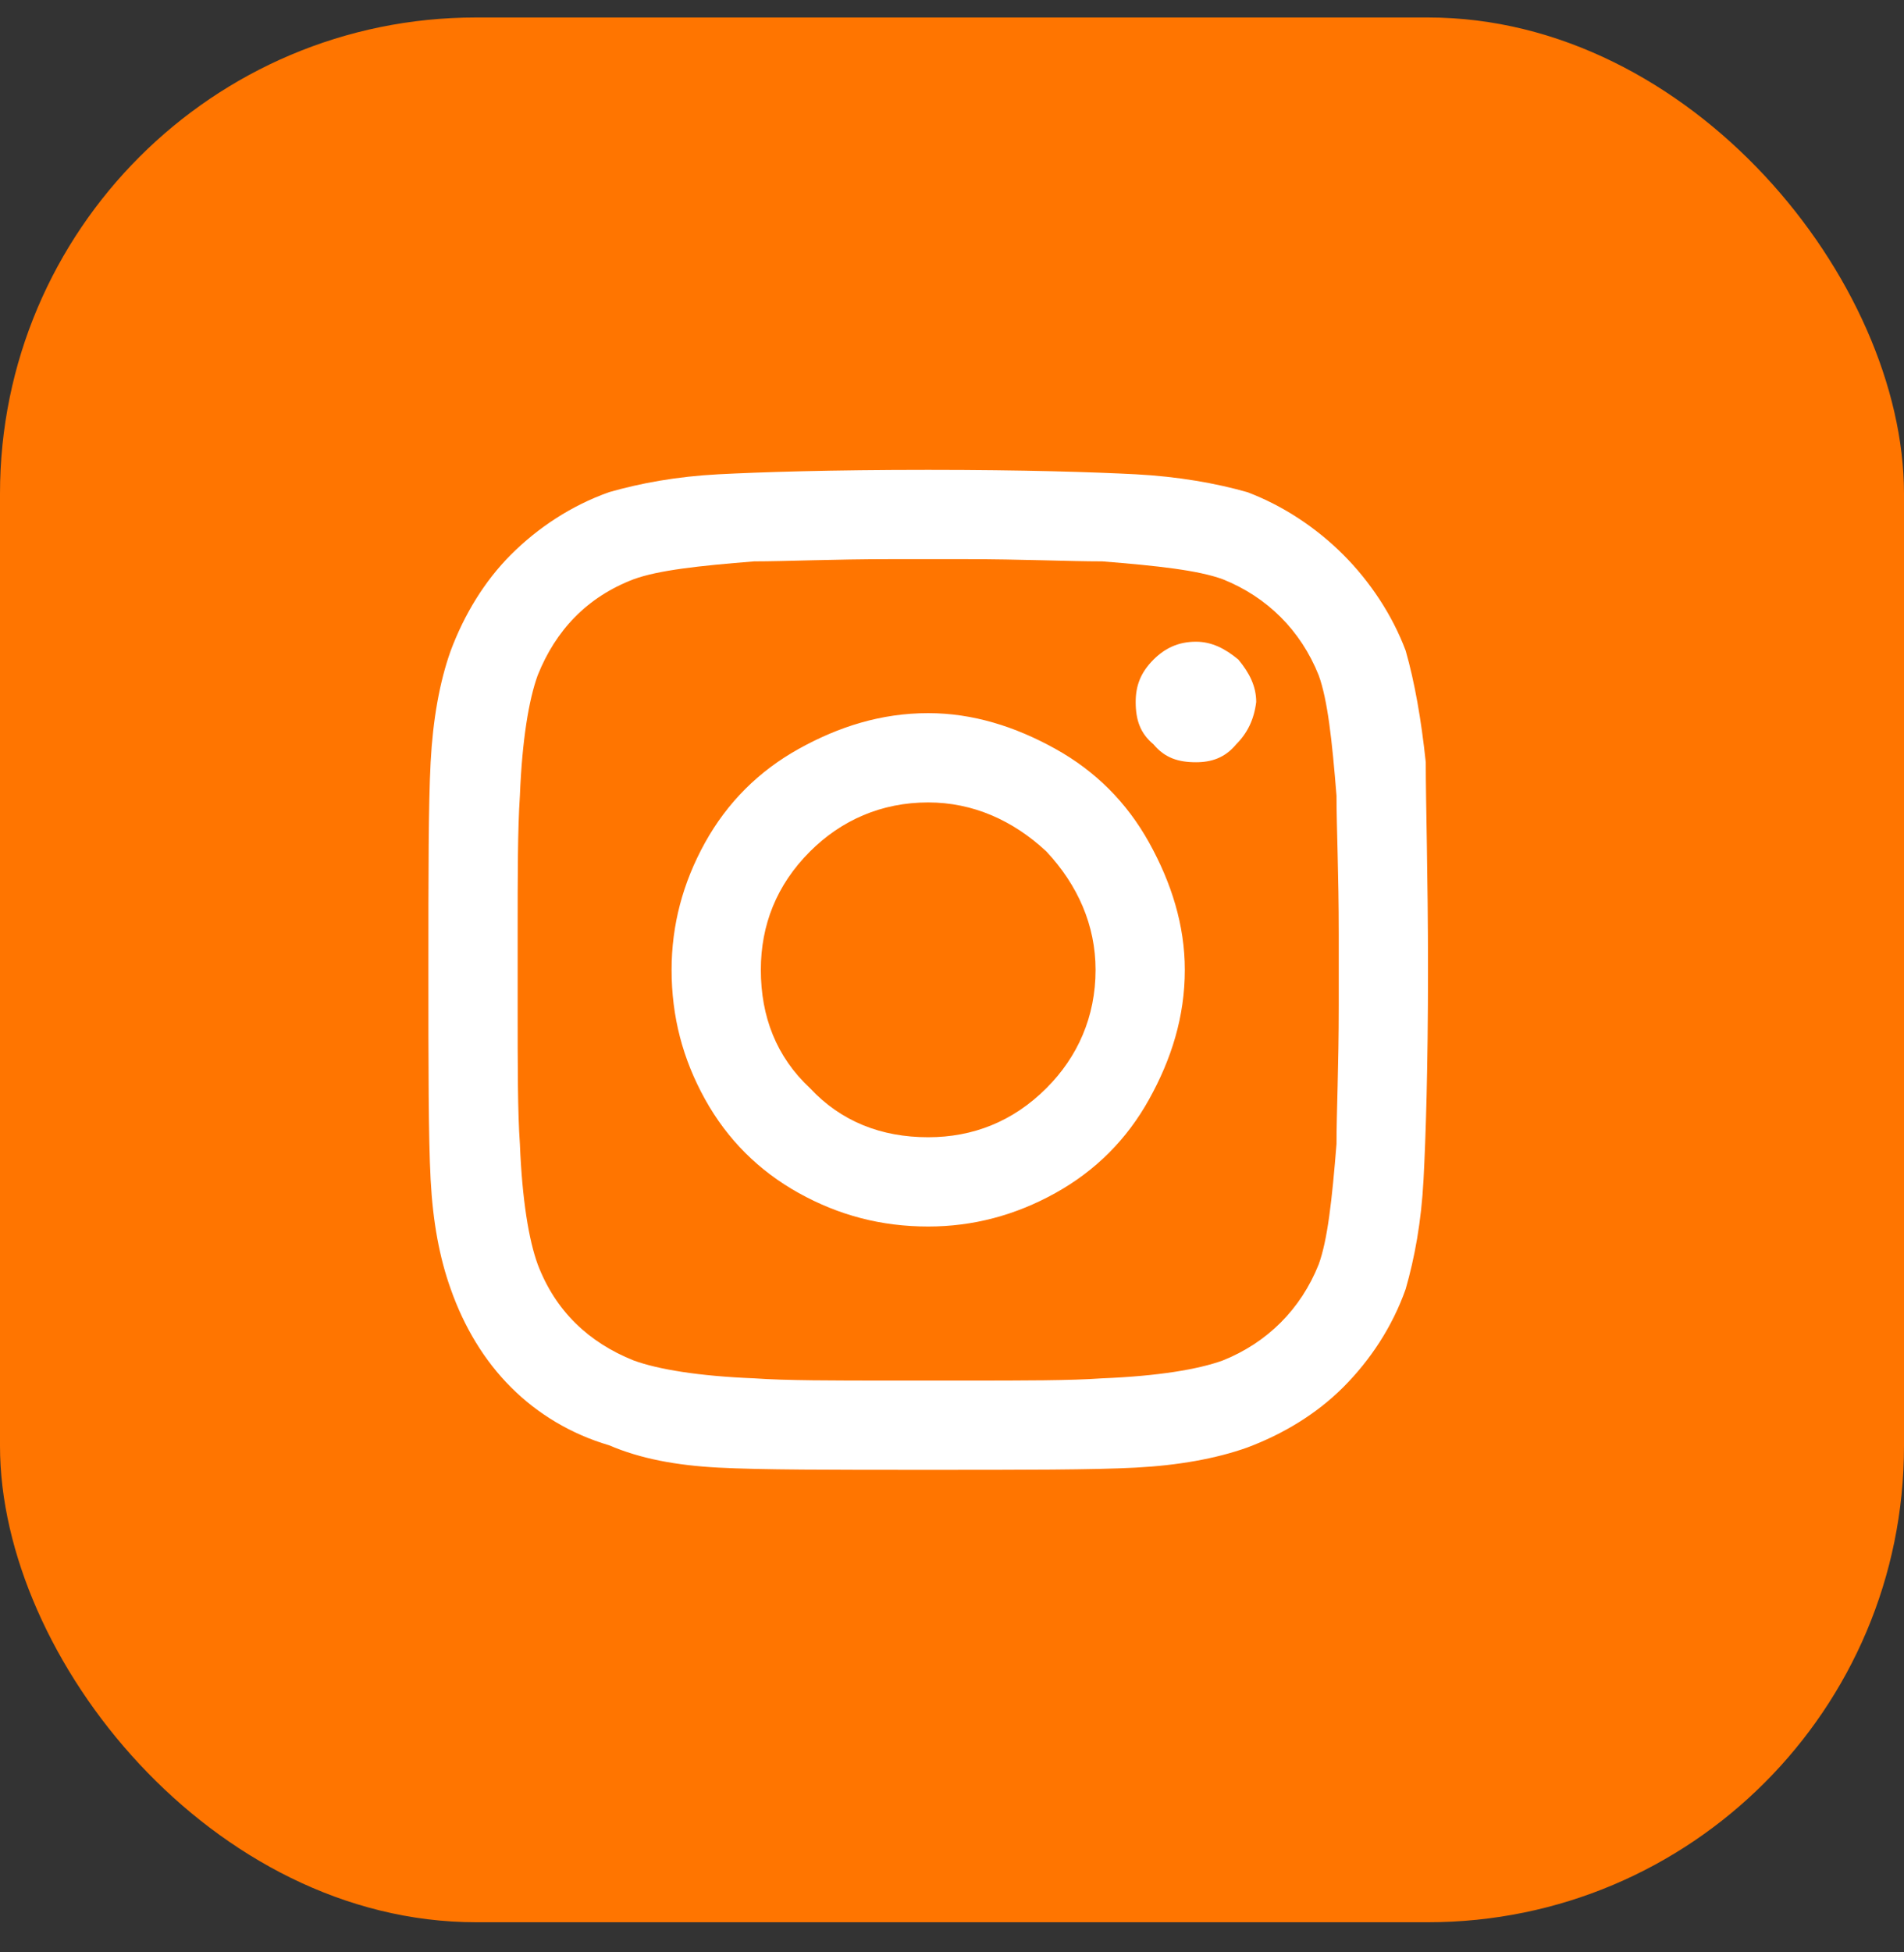 <svg width="40" height="41" viewBox="0 0 40 41" fill="none" xmlns="http://www.w3.org/2000/svg">
<rect x="0" y="0" width="40" height="41" fill="#333333" stroke="none"/>
<rect y="0.367" width="40" height="40" rx="10" fill="#FF7500"/>
<path d="M19.5 14.976C20.438 14.976 21.328 15.257 22.172 15.726C23.016 16.195 23.672 16.851 24.141 17.695C24.609 18.539 24.891 19.429 24.891 20.367C24.891 21.351 24.609 22.242 24.141 23.085C23.672 23.929 23.016 24.585 22.172 25.054C21.328 25.523 20.438 25.757 19.5 25.757C18.516 25.757 17.625 25.523 16.781 25.054C15.938 24.585 15.281 23.929 14.812 23.085C14.344 22.242 14.109 21.351 14.109 20.367C14.109 19.429 14.344 18.539 14.812 17.695C15.281 16.851 15.938 16.195 16.781 15.726C17.625 15.257 18.516 14.976 19.5 14.976ZM19.5 23.882C20.438 23.882 21.281 23.554 21.984 22.851C22.641 22.195 23.016 21.351 23.016 20.367C23.016 19.429 22.641 18.585 21.984 17.882C21.281 17.226 20.438 16.851 19.5 16.851C18.516 16.851 17.672 17.226 17.016 17.882C16.312 18.585 15.984 19.429 15.984 20.367C15.984 21.351 16.312 22.195 17.016 22.851C17.672 23.554 18.516 23.882 19.5 23.882ZM26.391 14.742C26.391 14.414 26.25 14.132 26.016 13.851C25.734 13.617 25.453 13.476 25.125 13.476C24.75 13.476 24.469 13.617 24.234 13.851C23.953 14.132 23.859 14.414 23.859 14.742C23.859 15.117 23.953 15.398 24.234 15.632C24.469 15.914 24.75 16.007 25.125 16.007C25.453 16.007 25.734 15.914 25.969 15.632C26.203 15.398 26.344 15.117 26.391 14.742ZM29.953 16.007C29.953 16.898 30 18.351 30 20.367C30 22.429 29.953 23.882 29.906 24.773C29.859 25.664 29.719 26.414 29.531 27.07C29.25 27.867 28.781 28.57 28.219 29.132C27.656 29.695 26.953 30.117 26.203 30.398C25.547 30.632 24.75 30.773 23.859 30.82C22.969 30.867 21.516 30.867 19.5 30.867C17.438 30.867 15.984 30.867 15.094 30.82C14.203 30.773 13.453 30.632 12.797 30.351C12 30.117 11.297 29.695 10.734 29.132C10.172 28.57 9.75 27.867 9.469 27.07C9.234 26.414 9.094 25.664 9.047 24.773C9 23.882 9 22.429 9 20.367C9 18.351 9 16.898 9.047 16.007C9.094 15.117 9.234 14.32 9.469 13.664C9.75 12.914 10.172 12.21 10.734 11.648C11.297 11.085 12 10.617 12.797 10.335C13.453 10.148 14.203 10.007 15.094 9.96C15.984 9.914 17.438 9.867 19.5 9.867C21.516 9.867 22.969 9.914 23.859 9.96C24.75 10.007 25.547 10.148 26.203 10.335C26.953 10.617 27.656 11.085 28.219 11.648C28.781 12.21 29.25 12.914 29.531 13.664C29.719 14.32 29.859 15.117 29.953 16.007ZM27.703 26.554C27.891 26.039 27.984 25.195 28.078 24.023C28.078 23.367 28.125 22.382 28.125 21.117V19.617C28.125 18.351 28.078 17.367 28.078 16.71C27.984 15.539 27.891 14.695 27.703 14.179C27.328 13.242 26.625 12.539 25.688 12.164C25.172 11.976 24.328 11.882 23.156 11.789C22.453 11.789 21.469 11.742 20.25 11.742H18.75C17.484 11.742 16.5 11.789 15.844 11.789C14.672 11.882 13.828 11.976 13.312 12.164C12.328 12.539 11.672 13.242 11.297 14.179C11.109 14.695 10.969 15.539 10.922 16.71C10.875 17.414 10.875 18.398 10.875 19.617V21.117C10.875 22.382 10.875 23.367 10.922 24.023C10.969 25.195 11.109 26.039 11.297 26.554C11.672 27.539 12.375 28.195 13.312 28.57C13.828 28.757 14.672 28.898 15.844 28.945C16.5 28.992 17.484 28.992 18.75 28.992H20.25C21.516 28.992 22.5 28.992 23.156 28.945C24.328 28.898 25.172 28.757 25.688 28.57C26.625 28.195 27.328 27.492 27.703 26.554Z" fill="white"/>
</svg>
